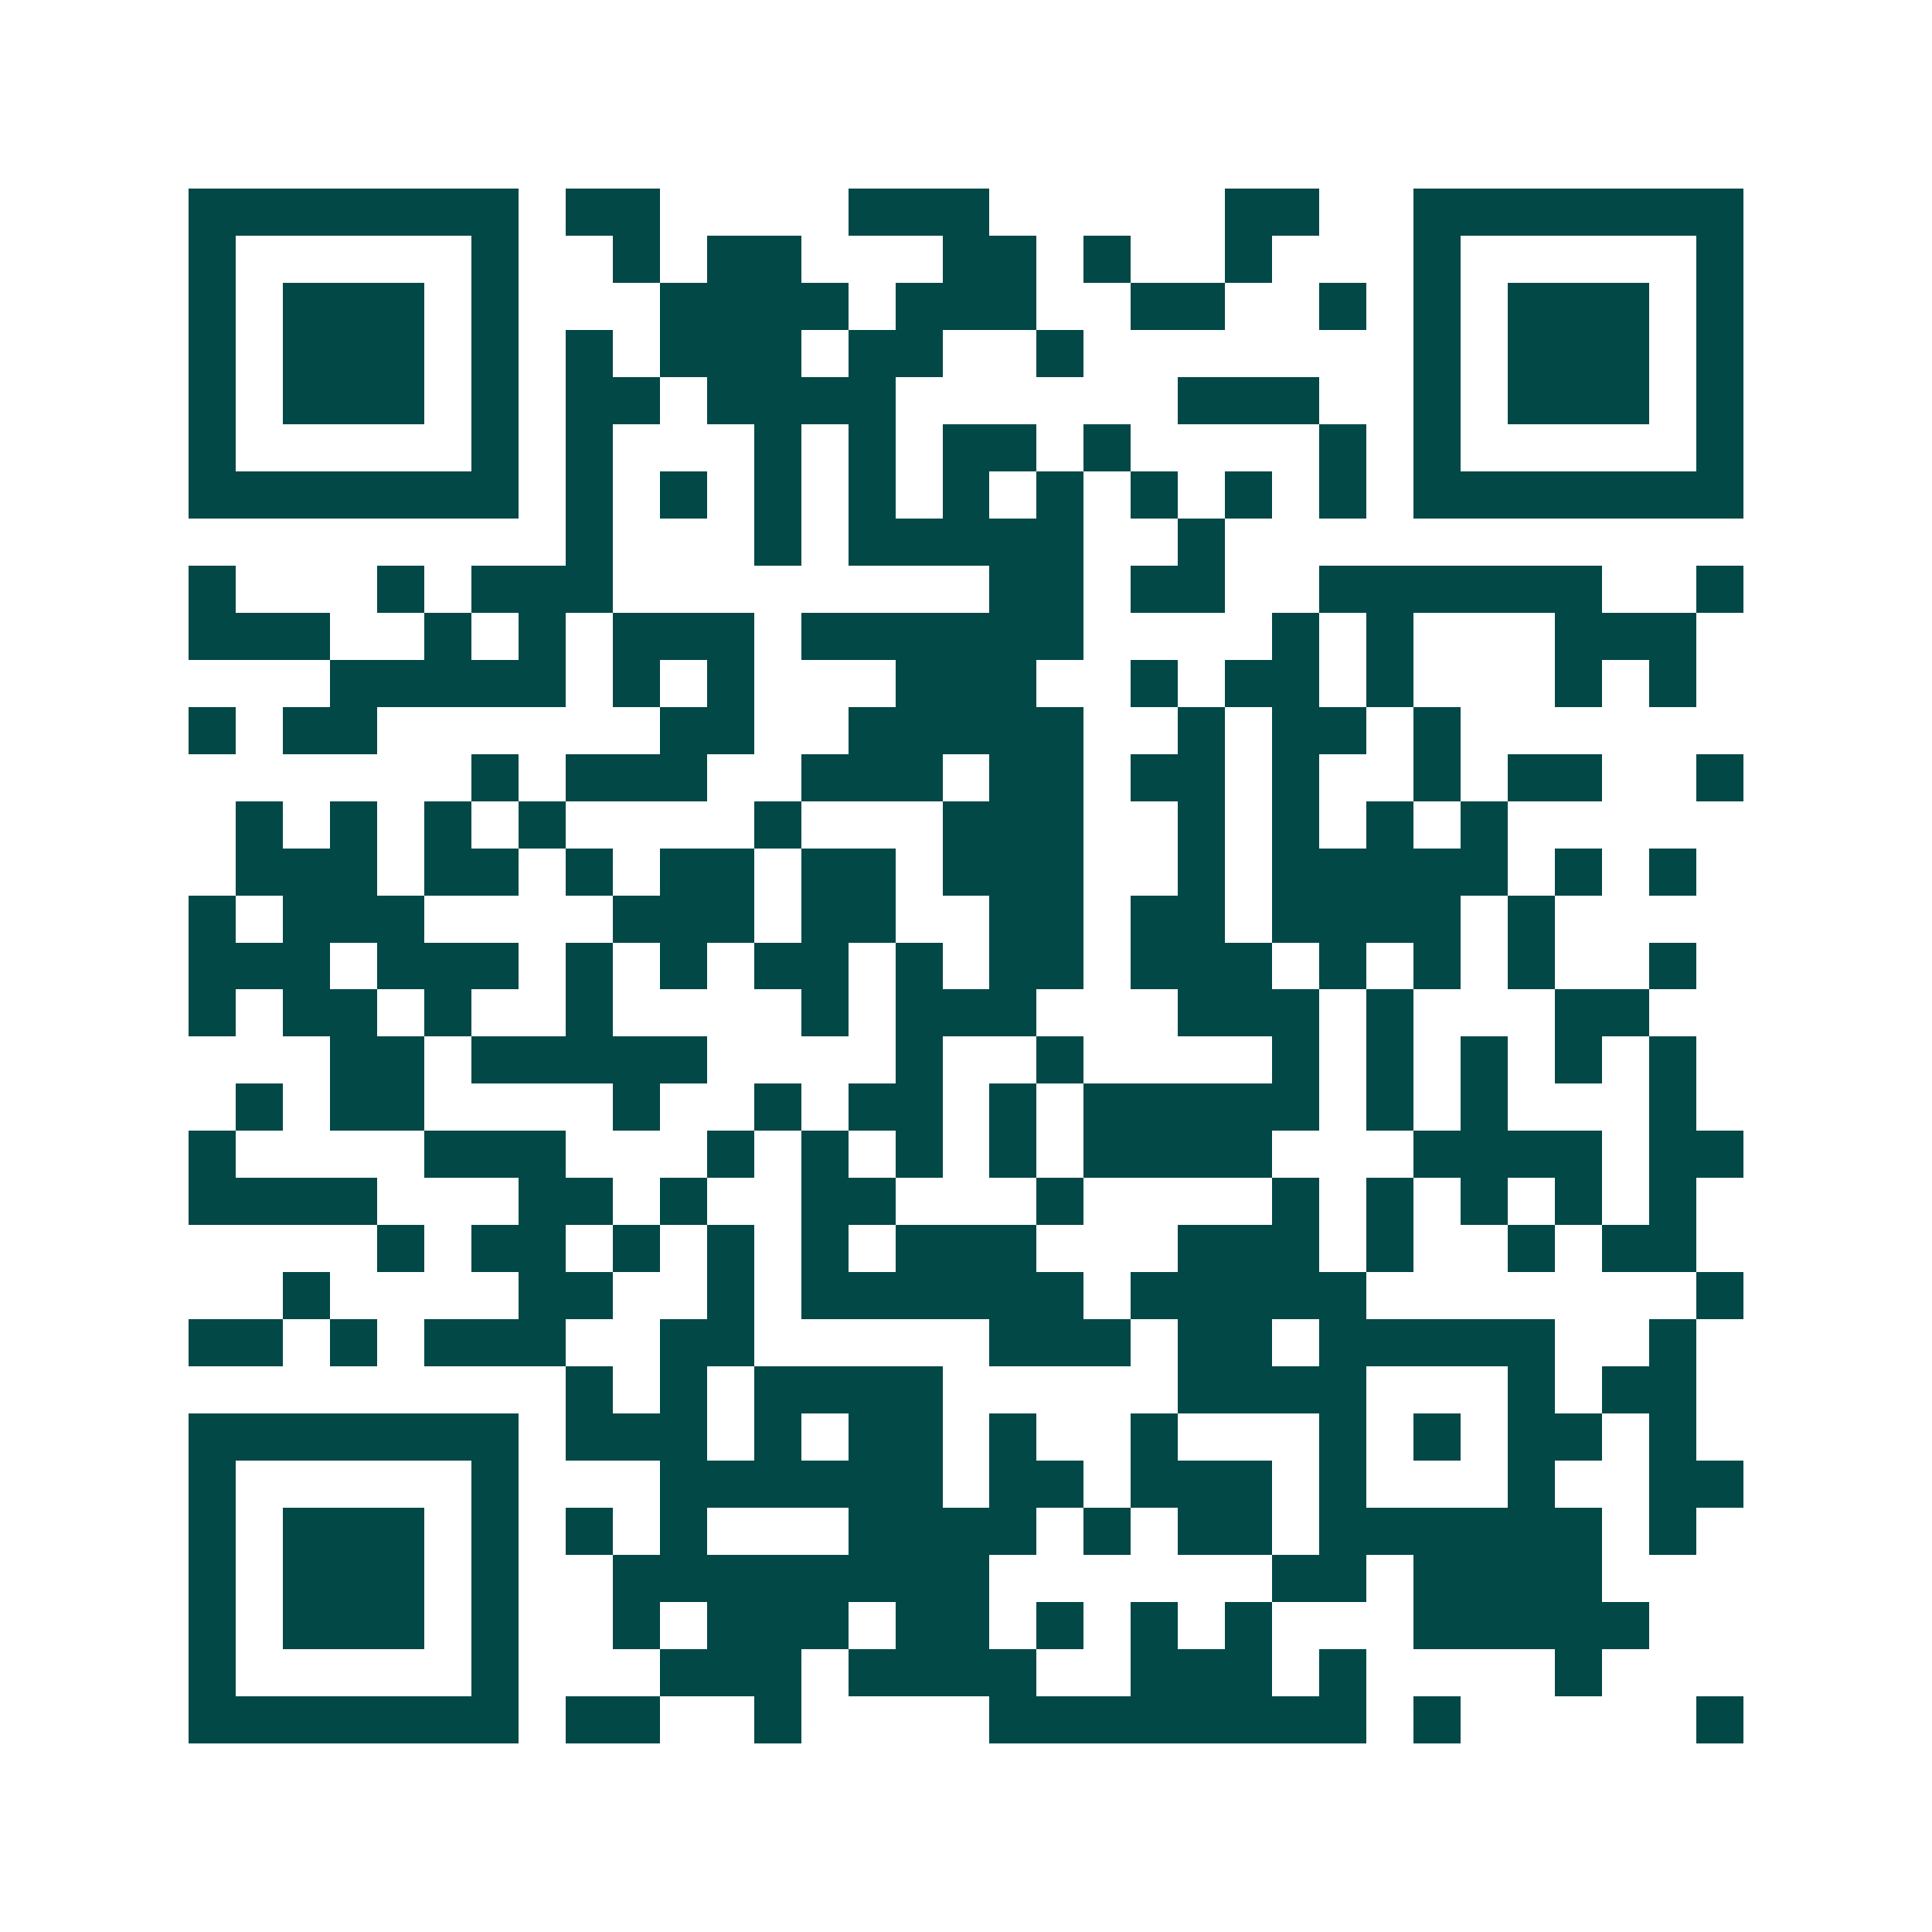 <svg xmlns="http://www.w3.org/2000/svg" width="200" height="200" viewBox="0 0 41 41" shape-rendering="crispEdges"><path fill="#ffffff" d="M0 0h41v41H0z"/><path stroke="#014847" d="M4 4.5h7m1 0h2m4 0h3m5 0h2m2 0h7M4 5.5h1m5 0h1m2 0h1m1 0h2m3 0h2m1 0h1m2 0h1m3 0h1m5 0h1M4 6.5h1m1 0h3m1 0h1m3 0h4m1 0h3m2 0h2m2 0h1m1 0h1m1 0h3m1 0h1M4 7.5h1m1 0h3m1 0h1m1 0h1m1 0h3m1 0h2m2 0h1m7 0h1m1 0h3m1 0h1M4 8.5h1m1 0h3m1 0h1m1 0h2m1 0h4m6 0h3m2 0h1m1 0h3m1 0h1M4 9.5h1m5 0h1m1 0h1m3 0h1m1 0h1m1 0h2m1 0h1m4 0h1m1 0h1m5 0h1M4 10.5h7m1 0h1m1 0h1m1 0h1m1 0h1m1 0h1m1 0h1m1 0h1m1 0h1m1 0h1m1 0h7M12 11.5h1m3 0h1m1 0h5m2 0h1M4 12.5h1m3 0h1m1 0h3m8 0h2m1 0h2m2 0h6m2 0h1M4 13.5h3m2 0h1m1 0h1m1 0h3m1 0h6m4 0h1m1 0h1m3 0h3M7 14.5h5m1 0h1m1 0h1m3 0h3m2 0h1m1 0h2m1 0h1m3 0h1m1 0h1M4 15.5h1m1 0h2m6 0h2m2 0h5m2 0h1m1 0h2m1 0h1M10 16.5h1m1 0h3m2 0h3m1 0h2m1 0h2m1 0h1m2 0h1m1 0h2m2 0h1M5 17.5h1m1 0h1m1 0h1m1 0h1m4 0h1m3 0h3m2 0h1m1 0h1m1 0h1m1 0h1M5 18.5h3m1 0h2m1 0h1m1 0h2m1 0h2m1 0h3m2 0h1m1 0h5m1 0h1m1 0h1M4 19.5h1m1 0h3m4 0h3m1 0h2m2 0h2m1 0h2m1 0h4m1 0h1M4 20.5h3m1 0h3m1 0h1m1 0h1m1 0h2m1 0h1m1 0h2m1 0h3m1 0h1m1 0h1m1 0h1m2 0h1M4 21.5h1m1 0h2m1 0h1m2 0h1m4 0h1m1 0h3m3 0h3m1 0h1m3 0h2M7 22.5h2m1 0h5m4 0h1m2 0h1m4 0h1m1 0h1m1 0h1m1 0h1m1 0h1M5 23.5h1m1 0h2m4 0h1m2 0h1m1 0h2m1 0h1m1 0h5m1 0h1m1 0h1m3 0h1M4 24.5h1m4 0h3m3 0h1m1 0h1m1 0h1m1 0h1m1 0h4m3 0h4m1 0h2M4 25.5h4m3 0h2m1 0h1m2 0h2m3 0h1m4 0h1m1 0h1m1 0h1m1 0h1m1 0h1M8 26.5h1m1 0h2m1 0h1m1 0h1m1 0h1m1 0h3m3 0h3m1 0h1m2 0h1m1 0h2M6 27.5h1m4 0h2m2 0h1m1 0h6m1 0h5m7 0h1M4 28.5h2m1 0h1m1 0h3m2 0h2m5 0h3m1 0h2m1 0h5m2 0h1M12 29.5h1m1 0h1m1 0h4m5 0h4m3 0h1m1 0h2M4 30.5h7m1 0h3m1 0h1m1 0h2m1 0h1m2 0h1m3 0h1m1 0h1m1 0h2m1 0h1M4 31.5h1m5 0h1m3 0h6m1 0h2m1 0h3m1 0h1m3 0h1m2 0h2M4 32.5h1m1 0h3m1 0h1m1 0h1m1 0h1m3 0h4m1 0h1m1 0h2m1 0h6m1 0h1M4 33.5h1m1 0h3m1 0h1m2 0h8m6 0h2m1 0h4M4 34.5h1m1 0h3m1 0h1m2 0h1m1 0h3m1 0h2m1 0h1m1 0h1m1 0h1m3 0h5M4 35.5h1m5 0h1m3 0h3m1 0h4m2 0h3m1 0h1m4 0h1M4 36.5h7m1 0h2m2 0h1m4 0h8m1 0h1m5 0h1"/></svg>
